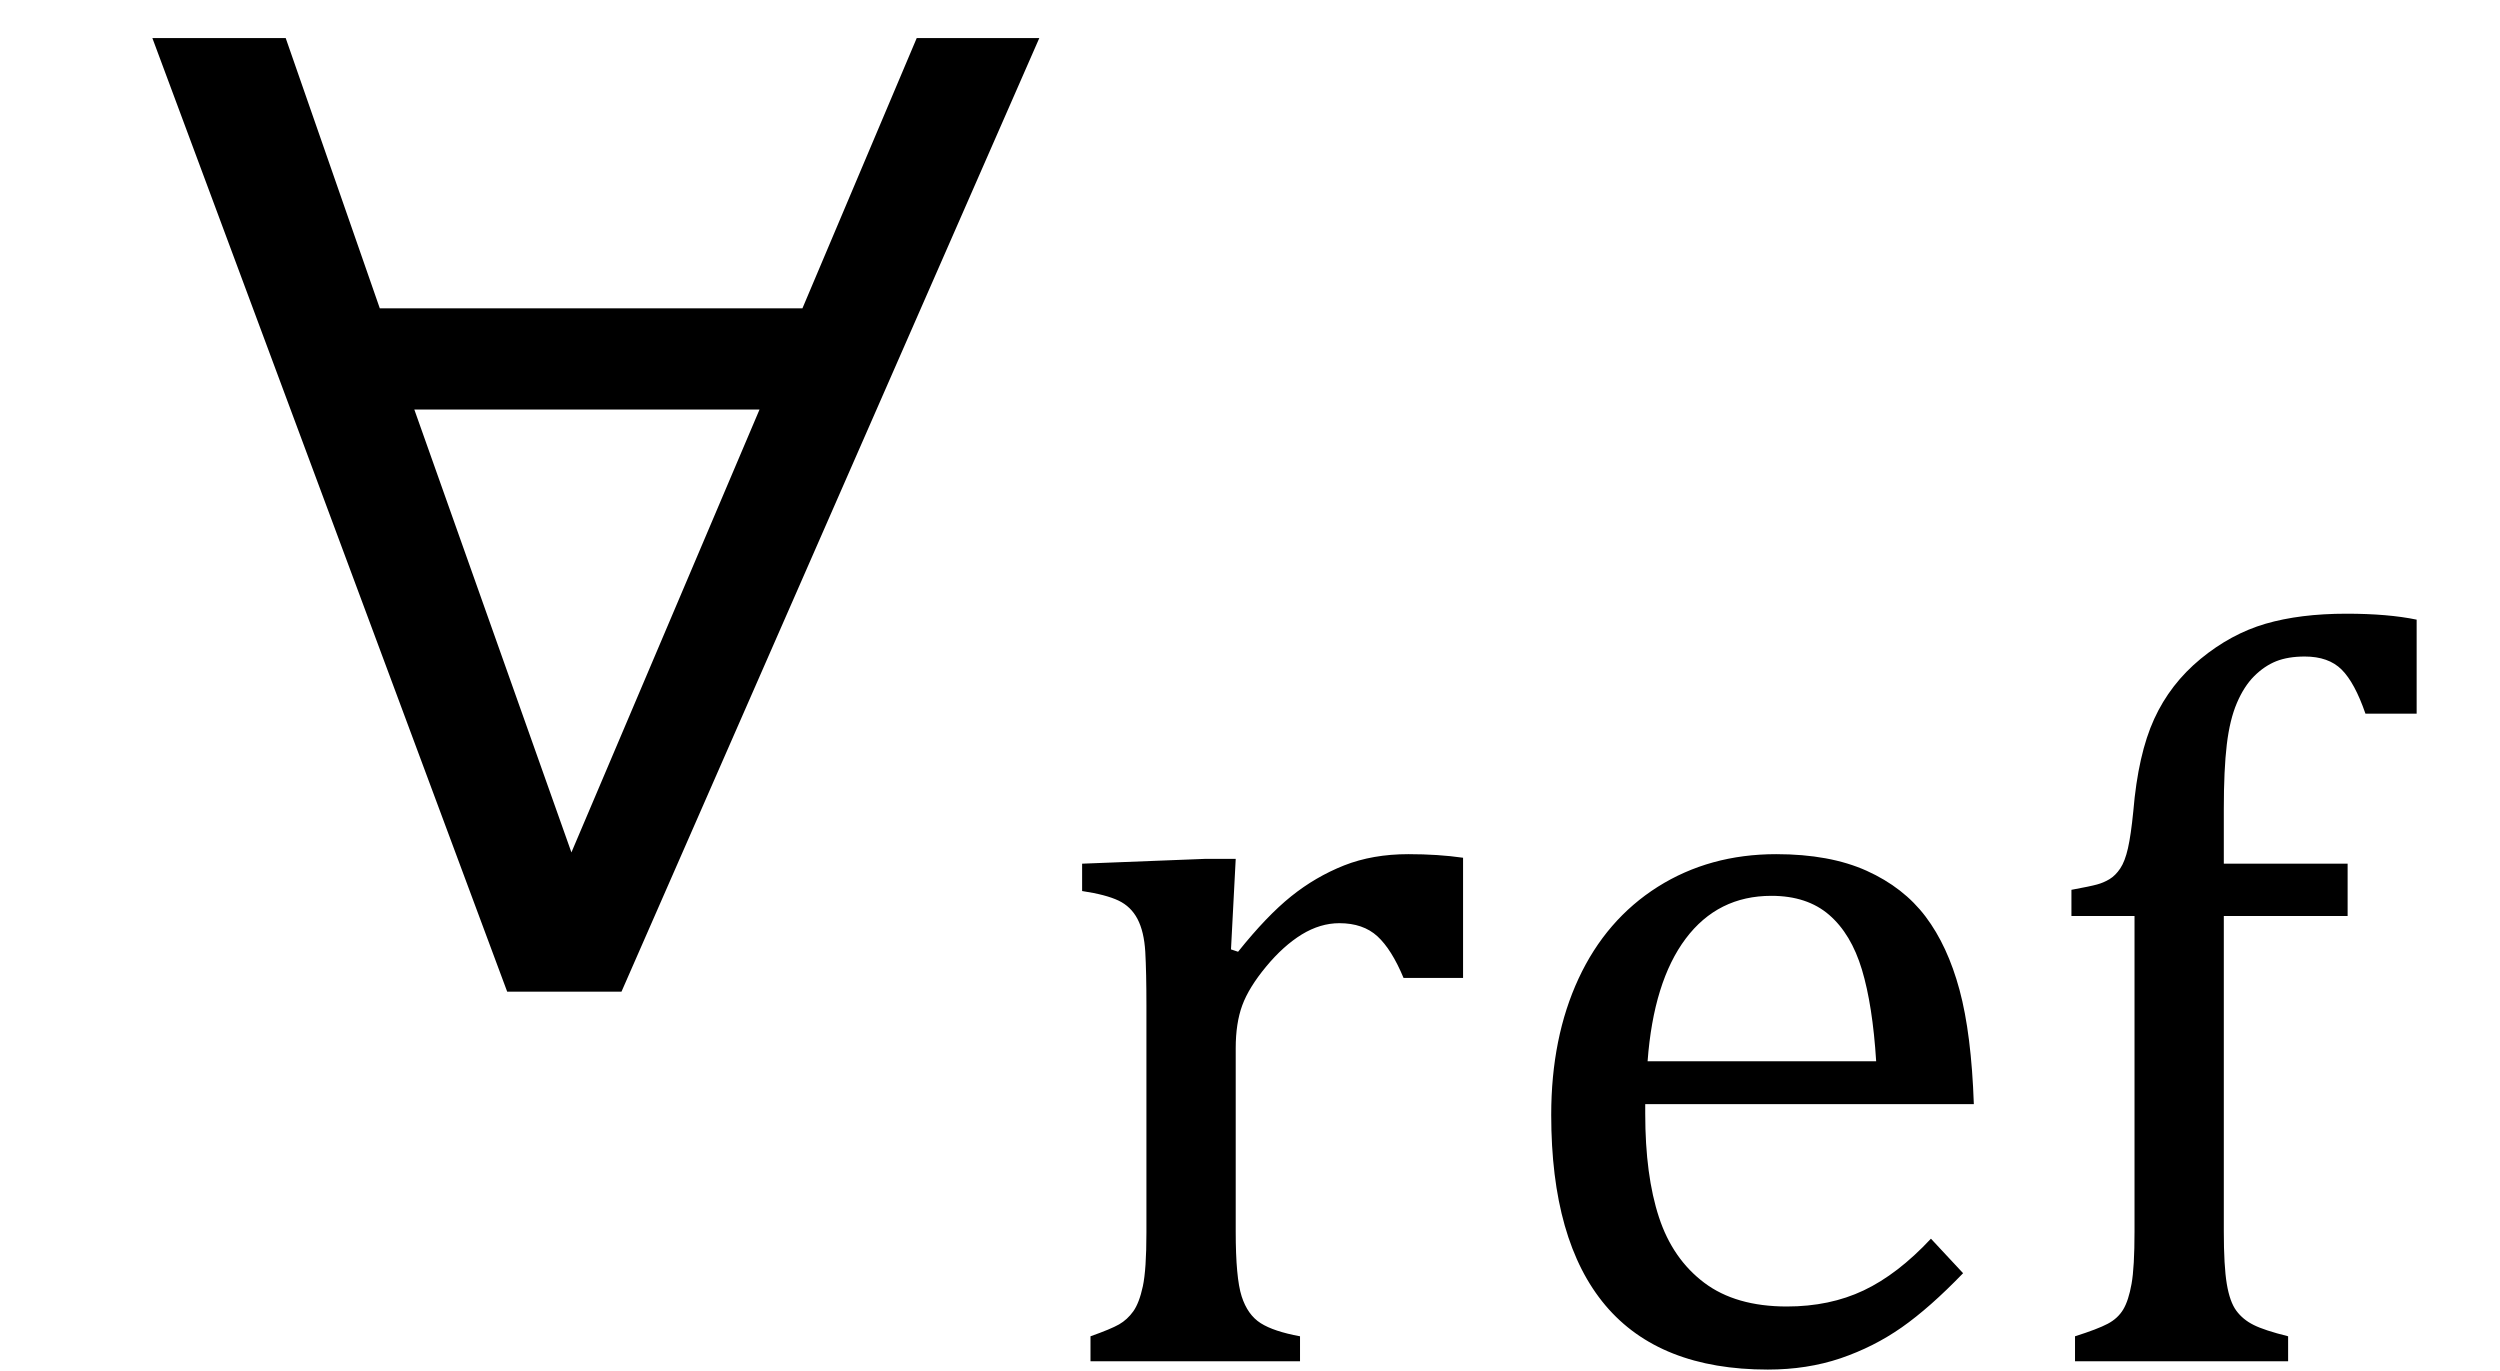 <?xml version="1.0" encoding="UTF-8" standalone="no"?><svg xmlns="http://www.w3.org/2000/svg" xmlns:xlink="http://www.w3.org/1999/xlink" stroke-dasharray="none" shape-rendering="auto" font-family="'Dialog'" width="32.813" text-rendering="auto" fill-opacity="1" contentScriptType="text/ecmascript" color-interpolation="auto" color-rendering="auto" preserveAspectRatio="xMidYMid meet" font-size="12" fill="black" stroke="black" image-rendering="auto" stroke-miterlimit="10" zoomAndPan="magnify" version="1.0" stroke-linecap="square" stroke-linejoin="miter" contentStyleType="text/css" font-style="normal" height="18" stroke-width="1" stroke-dashoffset="0" font-weight="normal" stroke-opacity="1" y="-5"><!--Converted from MathML using JEuclid--><defs id="genericDefs"/><g><g text-rendering="optimizeLegibility" transform="translate(1.516,13)" color-rendering="optimizeQuality" color-interpolation="linearRGB" image-rendering="optimizeQuality"><path d="M2.234 -12.5 L3.469 -8.953 L9.016 -8.953 L10.516 -12.5 L12.125 -12.5 L6.641 0.016 L5.141 0.016 L0.484 -12.5 L2.234 -12.5 ZM8.453 -7.625 L3.922 -7.625 L5.984 -1.812 L8.453 -7.625 Z" stroke="none"/></g><g text-rendering="optimizeLegibility" transform="translate(13.641,17.867)" color-rendering="optimizeQuality" color-interpolation="linearRGB" image-rendering="optimizeQuality"><path d="M2.516 -5.406 L2.609 -5.375 Q2.984 -5.844 3.305 -6.102 Q3.625 -6.359 4 -6.508 Q4.375 -6.656 4.844 -6.656 Q5.234 -6.656 5.562 -6.609 L5.562 -5.031 L4.781 -5.031 Q4.625 -5.406 4.438 -5.578 Q4.25 -5.75 3.938 -5.75 Q3.688 -5.75 3.445 -5.602 Q3.203 -5.453 2.977 -5.18 Q2.75 -4.906 2.664 -4.672 Q2.578 -4.438 2.578 -4.109 L2.578 -1.703 Q2.578 -1.094 2.656 -0.852 Q2.734 -0.609 2.906 -0.5 Q3.078 -0.391 3.422 -0.328 L3.422 0 L0.672 0 L0.672 -0.328 Q0.938 -0.422 1.047 -0.484 Q1.156 -0.547 1.234 -0.656 Q1.312 -0.766 1.359 -0.984 Q1.406 -1.203 1.406 -1.688 L1.406 -4.672 Q1.406 -5.109 1.391 -5.375 Q1.375 -5.641 1.289 -5.805 Q1.203 -5.969 1.039 -6.047 Q0.875 -6.125 0.562 -6.172 L0.562 -6.531 L2.172 -6.594 L2.578 -6.594 L2.516 -5.406 ZM12.125 -1.156 Q11.688 -0.703 11.32 -0.445 Q10.953 -0.188 10.516 -0.039 Q10.078 0.109 9.562 0.109 Q8.141 0.109 7.43 -0.734 Q6.719 -1.578 6.719 -3.234 Q6.719 -4.25 7.078 -5.023 Q7.438 -5.797 8.117 -6.227 Q8.797 -6.656 9.672 -6.656 Q10.375 -6.656 10.859 -6.438 Q11.344 -6.219 11.633 -5.836 Q11.922 -5.453 12.078 -4.875 Q12.234 -4.297 12.266 -3.375 L7.953 -3.375 L7.953 -3.25 Q7.953 -2.438 8.133 -1.891 Q8.312 -1.344 8.727 -1.031 Q9.141 -0.719 9.812 -0.719 Q10.375 -0.719 10.82 -0.93 Q11.266 -1.141 11.703 -1.609 L12.125 -1.156 ZM10.984 -3.938 Q10.938 -4.672 10.797 -5.141 Q10.656 -5.609 10.367 -5.859 Q10.078 -6.109 9.609 -6.109 Q8.906 -6.109 8.484 -5.547 Q8.062 -4.984 7.984 -3.938 L10.984 -3.938 ZM17.172 -5.844 L15.547 -5.844 L15.547 -1.703 Q15.547 -1.25 15.586 -1.016 Q15.625 -0.781 15.711 -0.664 Q15.797 -0.547 15.938 -0.477 Q16.078 -0.406 16.391 -0.328 L16.391 0 L13.594 0 L13.594 -0.328 Q13.891 -0.422 14.023 -0.492 Q14.156 -0.562 14.227 -0.68 Q14.297 -0.797 14.336 -1.016 Q14.375 -1.234 14.375 -1.703 L14.375 -5.844 L13.547 -5.844 L13.547 -6.188 Q13.797 -6.234 13.883 -6.258 Q13.969 -6.281 14.047 -6.328 Q14.125 -6.375 14.188 -6.469 Q14.25 -6.562 14.289 -6.734 Q14.328 -6.906 14.359 -7.219 Q14.422 -7.969 14.633 -8.43 Q14.844 -8.891 15.242 -9.219 Q15.641 -9.547 16.094 -9.68 Q16.547 -9.812 17.156 -9.812 Q17.703 -9.812 18.078 -9.734 L18.078 -8.5 L17.406 -8.5 Q17.266 -8.906 17.094 -9.078 Q16.922 -9.25 16.609 -9.25 Q16.391 -9.25 16.234 -9.188 Q16.078 -9.125 15.945 -8.992 Q15.812 -8.859 15.719 -8.641 Q15.625 -8.422 15.586 -8.094 Q15.547 -7.766 15.547 -7.25 L15.547 -6.531 L17.172 -6.531 L17.172 -5.844 Z" stroke="none"/></g></g></svg>